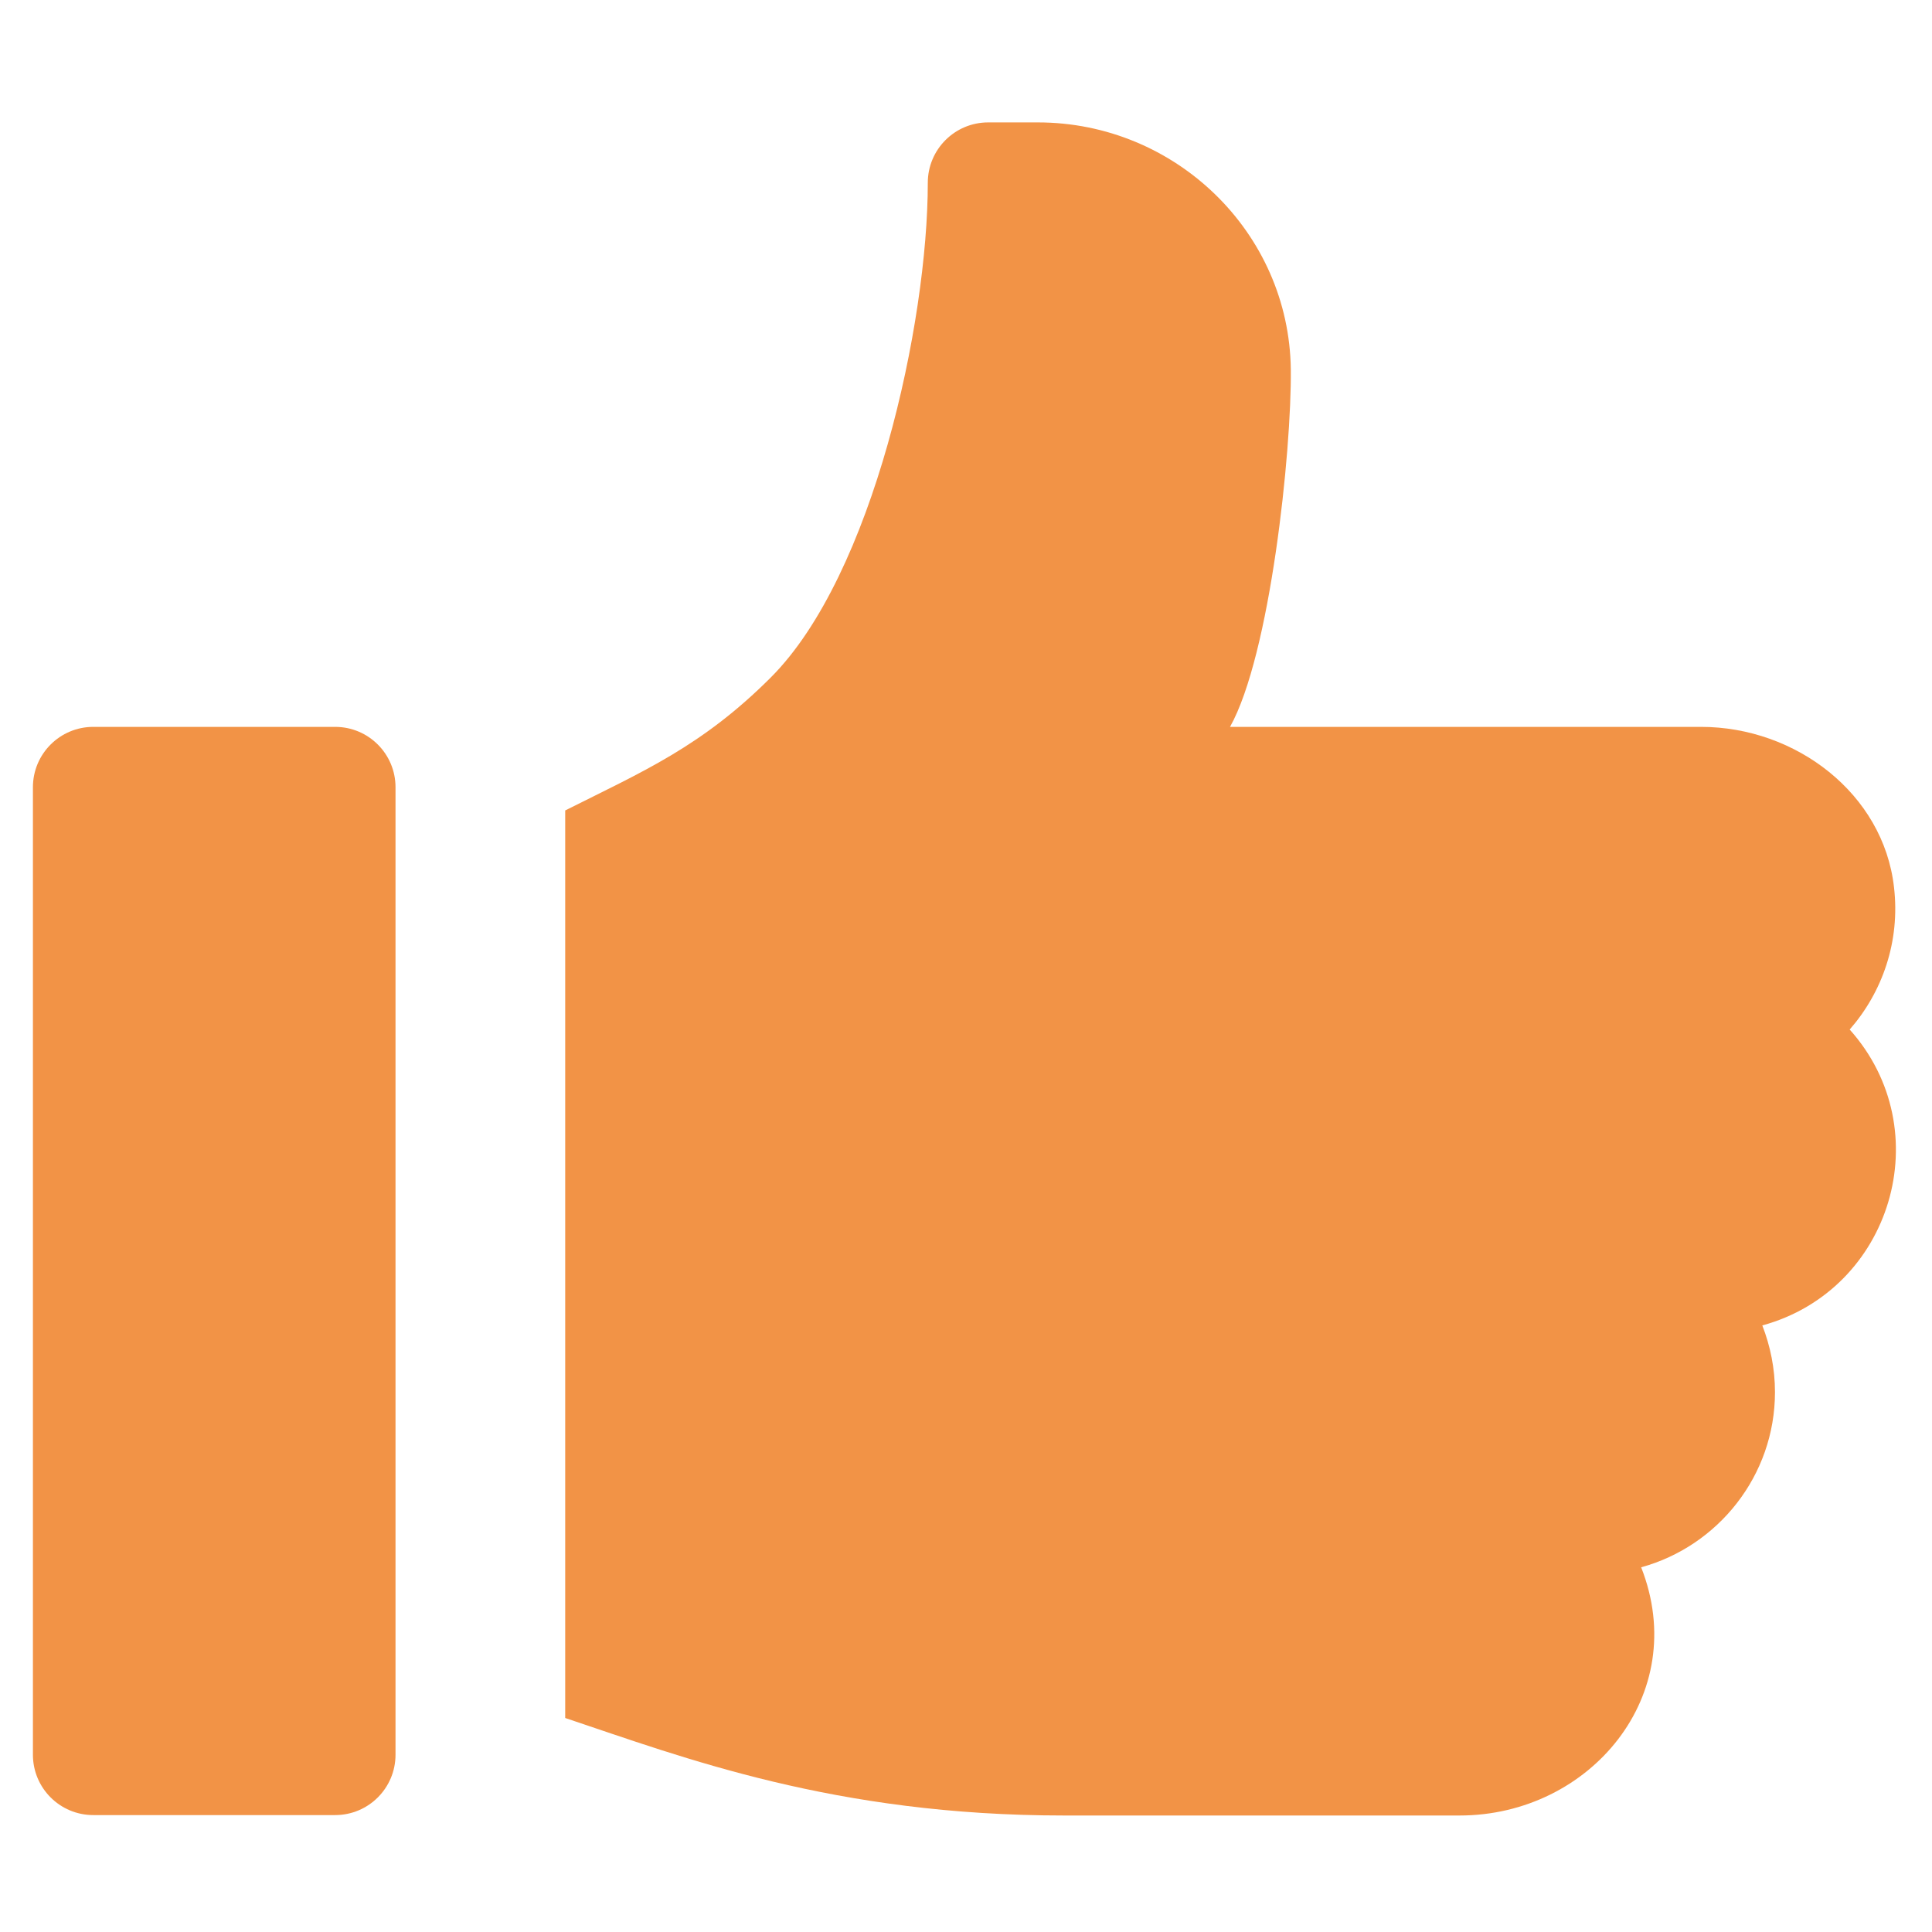<?xml version="1.0" encoding="utf-8"?>
<!-- Generator: Adobe Illustrator 22.1.0, SVG Export Plug-In . SVG Version: 6.00 Build 0)  -->
<svg version="1.1" id="Capa_1" xmlns="http://www.w3.org/2000/svg" xmlns:xlink="http://www.w3.org/1999/xlink" x="0px" y="0px"
	 viewBox="0 0 457.7 457.7" style="enable-background:new 0 0 457.7 457.7;" xml:space="preserve">
<g>
	<g>
		<g>
			<g>
				<path style="fill:#F29346;" d="M79.4,172.2H22.1c-7.9,0-14.3,6.4-14.3,14.3v229.2c0,7.9,6.4,14.3,14.3,14.3h57.3
					c7.9,0,14.3-6.4,14.3-14.3V186.5C93.7,178.6,87.3,172.2,79.4,172.2z"/>
			</g>
		</g>
		<g>
			<g>
				<path style="fill:#F29346;" d="M448.7,210.2c-2.5-22.2-23.3-38-45.7-38H291.4c9.5-17,14.6-65.1,14.4-84.7
					C305.4,55,278.4,29,245.9,29h-11.8c-7.9,0-14.3,6.4-14.3,14.3c0,33.1-12.9,92.9-37.2,117.2c-16.4,16.4-30.4,22.3-48.7,31.5v215
					c28.1,9.4,63.8,23.1,118.2,23.1h93.7c30.9,0,54.9-28.6,43-58.8c18.2-5,31.7-21.7,31.7-41.5c0-5.6-1.1-10.9-3-15.8
					c30.7-8.4,42-46.3,20.7-70.1C445.9,235.1,450.2,223.1,448.7,210.2z"/>
			</g>
		</g>
	</g>
</g>
</svg>
